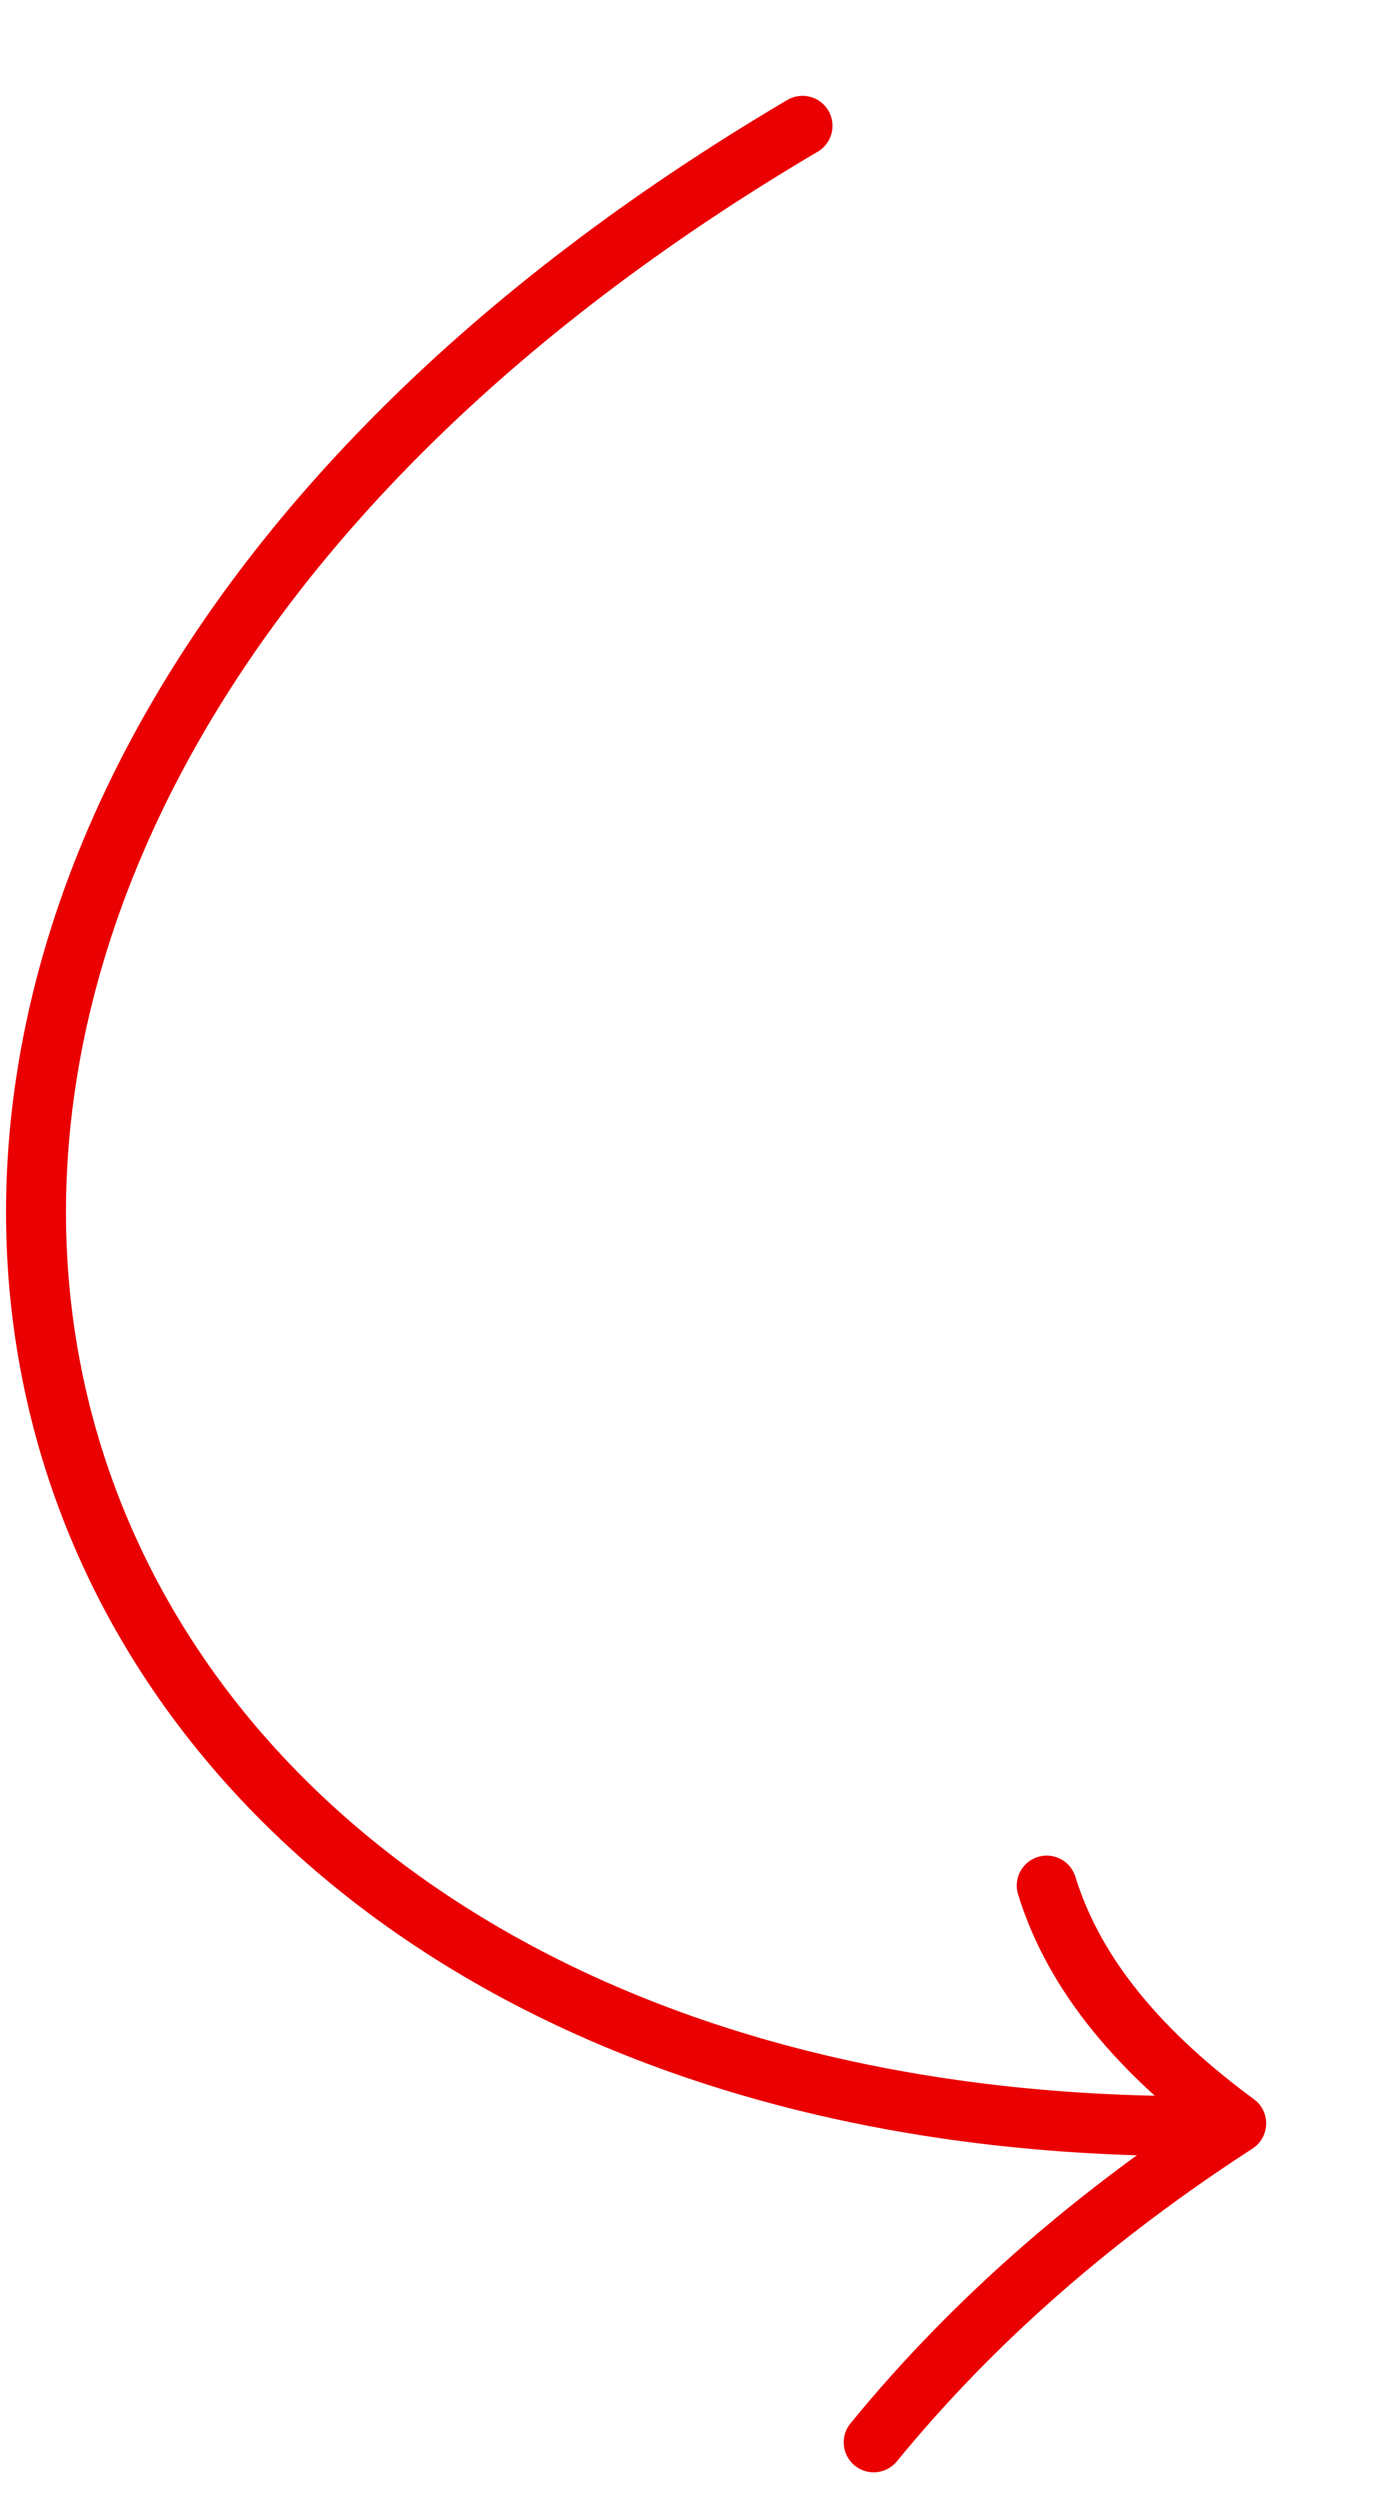 <svg width="69" height="125" viewBox="0 0 69 125" fill="none" xmlns="http://www.w3.org/2000/svg">
<path d="M40.155 6.291C-22.881 43.473 -2.853 107.375 61.302 106.294" stroke="#EA0000" stroke-width="3" stroke-miterlimit="1.5" stroke-linecap="round" stroke-linejoin="round"/>
<path d="M43.716 122.117C48.792 115.915 54.912 110.667 61.855 106.171C57.188 102.738 53.786 98.859 52.374 94.28" stroke="#EA0000" stroke-width="3" stroke-miterlimit="1.5" stroke-linecap="round" stroke-linejoin="round"/>
</svg>
